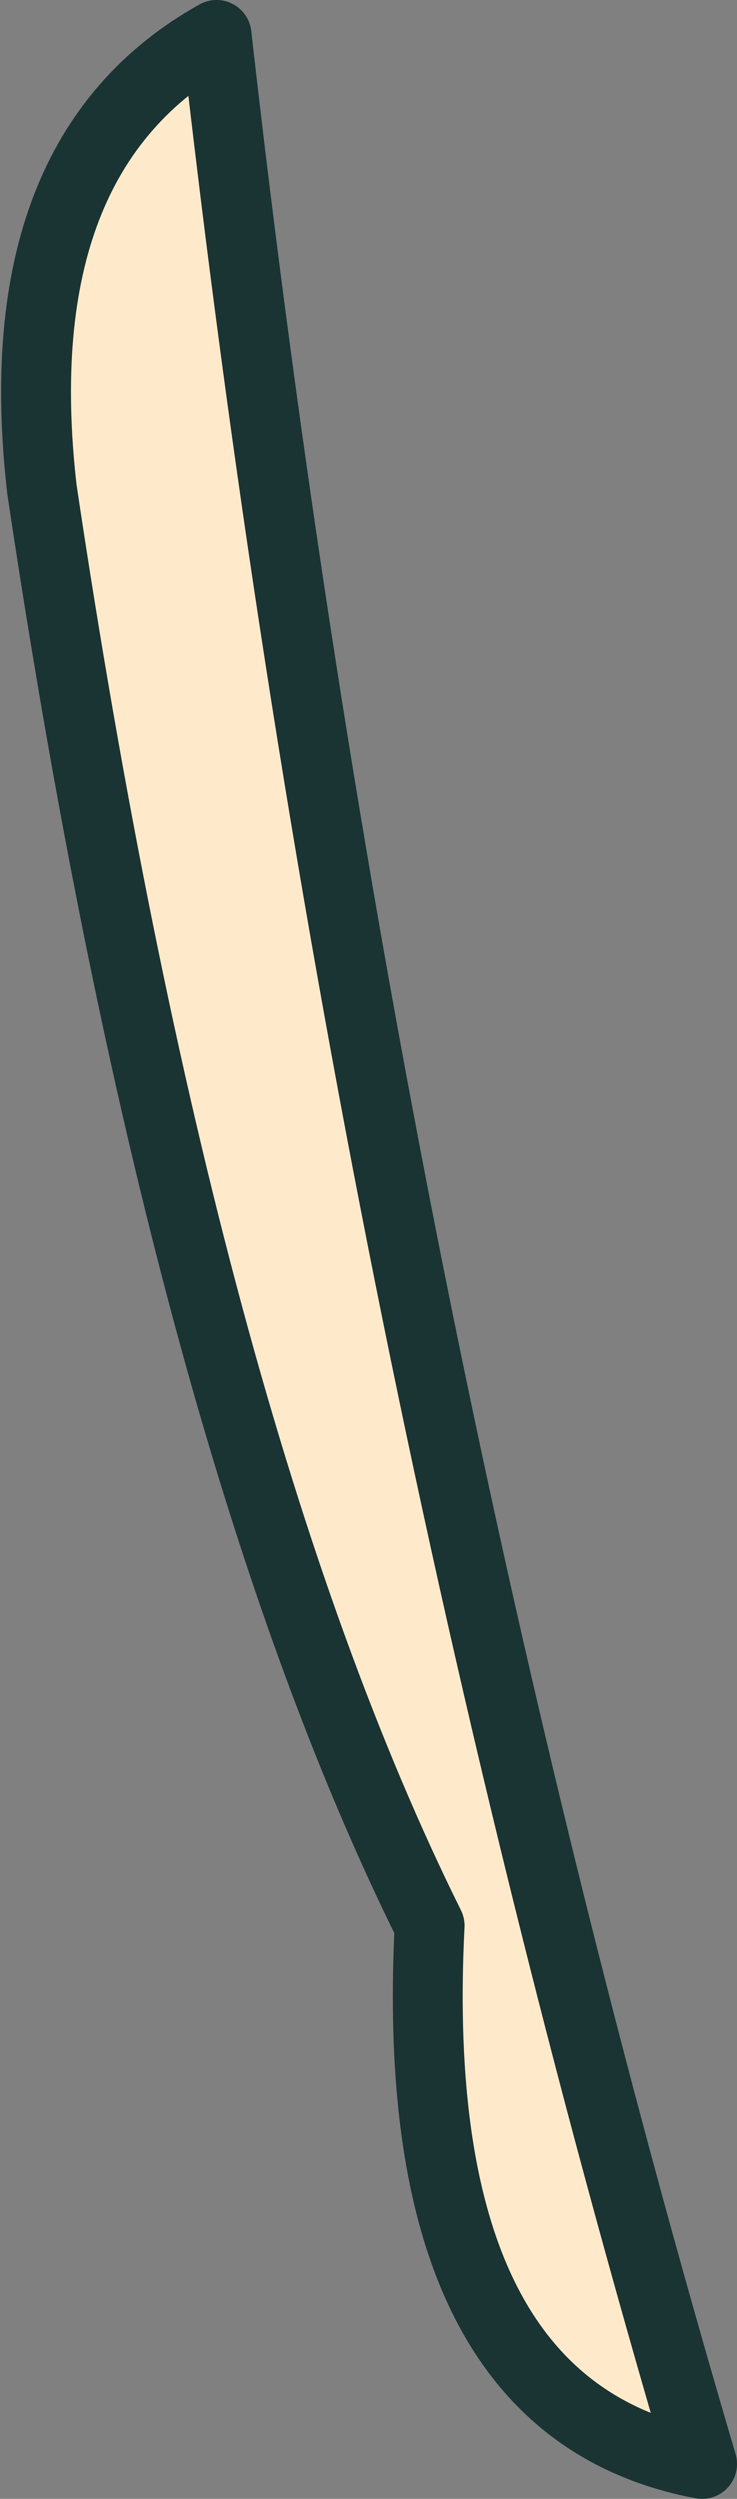 <?xml version="1.0" encoding="UTF-8" standalone="no"?>
<svg xmlns:xlink="http://www.w3.org/1999/xlink" height="35.75px" width="10.55px" xmlns="http://www.w3.org/2000/svg">
  <rect width="100%" height="100%" fill="#808080" stroke="none"/>
  <g transform="matrix(1.0, 0.0, 0.0, 1.0, 1.25, 1.95)">
    <path d="M8.8 33.3 Q4.55 32.5 4.9 25.6 1.35 18.45 -0.65 5.05 -1.2 0.25 1.85 -1.45 3.9 16.7 8.8 33.3" fill="#feeacb" fill-rule="evenodd" stroke="none"/>
    <path d="M8.8 33.3 Q3.9 16.7 1.85 -1.45 -1.2 0.25 -0.65 5.05 1.35 18.45 4.9 25.6 4.55 32.5 8.8 33.3 Z" fill="none" stroke="#1a3333" stroke-linecap="round" stroke-linejoin="round" stroke-width="1.0"/>
  </g>
</svg>
